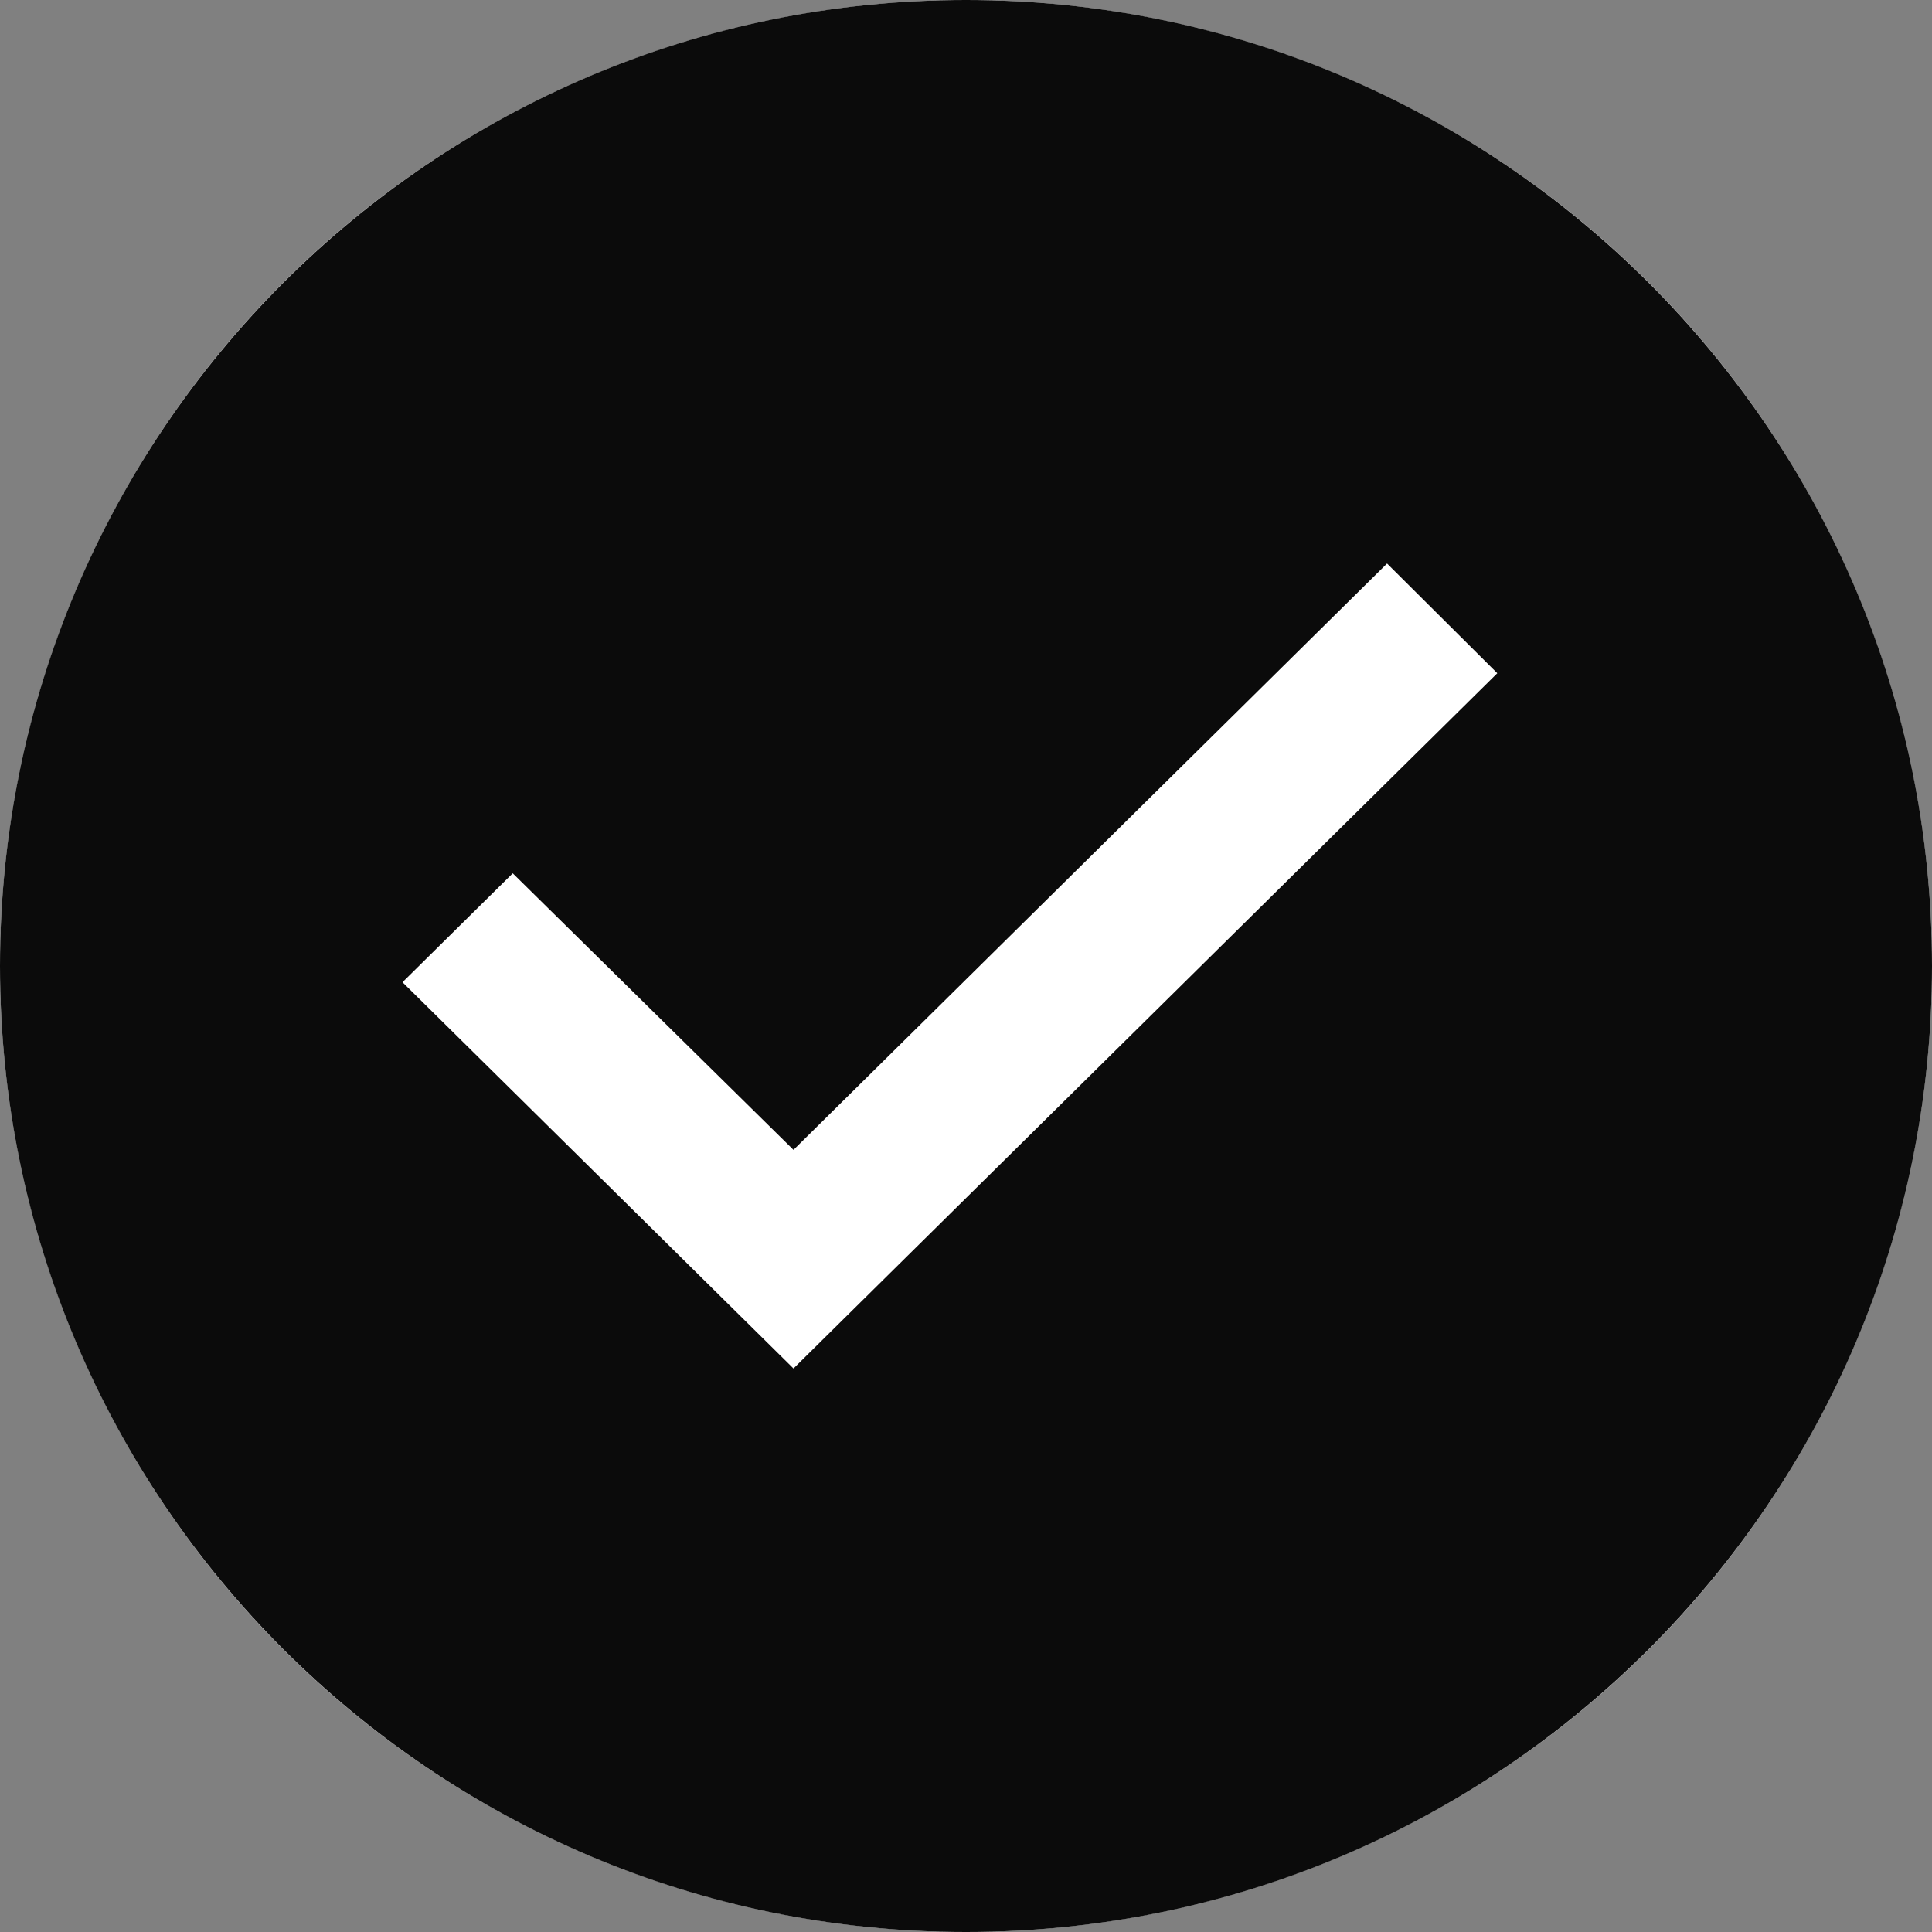 <?xml version="1.0" encoding="UTF-8"?>
<svg width="48px" height="48px" viewBox="0 0 48 48" version="1.1" xmlns="http://www.w3.org/2000/svg" xmlns:xlink="http://www.w3.org/1999/xlink">
    <rect x="0" y="0" width="48" height="48" fill="#808080" stroke="none"/>
    <title>check_circle</title>
    <g id="check_circle" stroke="none" stroke-width="1" fill="none" fill-rule="evenodd">
        <circle id="Oval" fill="#FFFFFF" cx="24" cy="24" r="24"></circle>
        <g id="check_circle-24px-(2)">
            <polygon id="Path" points="0 0 48 0 48 48 0 48"></polygon>
            <path d="M24,0 C10.752,0 0,10.752 0,24 C0,37.248 10.752,48 24,48 C37.248,48 48,37.248 48,24 C48,10.752 37.248,0 24,0 Z M19.714,34 L10,24.403 L12.739,21.697 L19.714,28.568 L34.461,14 L37.2,16.726 L19.714,34 Z" id="Shape" fill="#0B0B0B" fill-rule="nonzero"></path>
        </g>
    </g>
</svg>